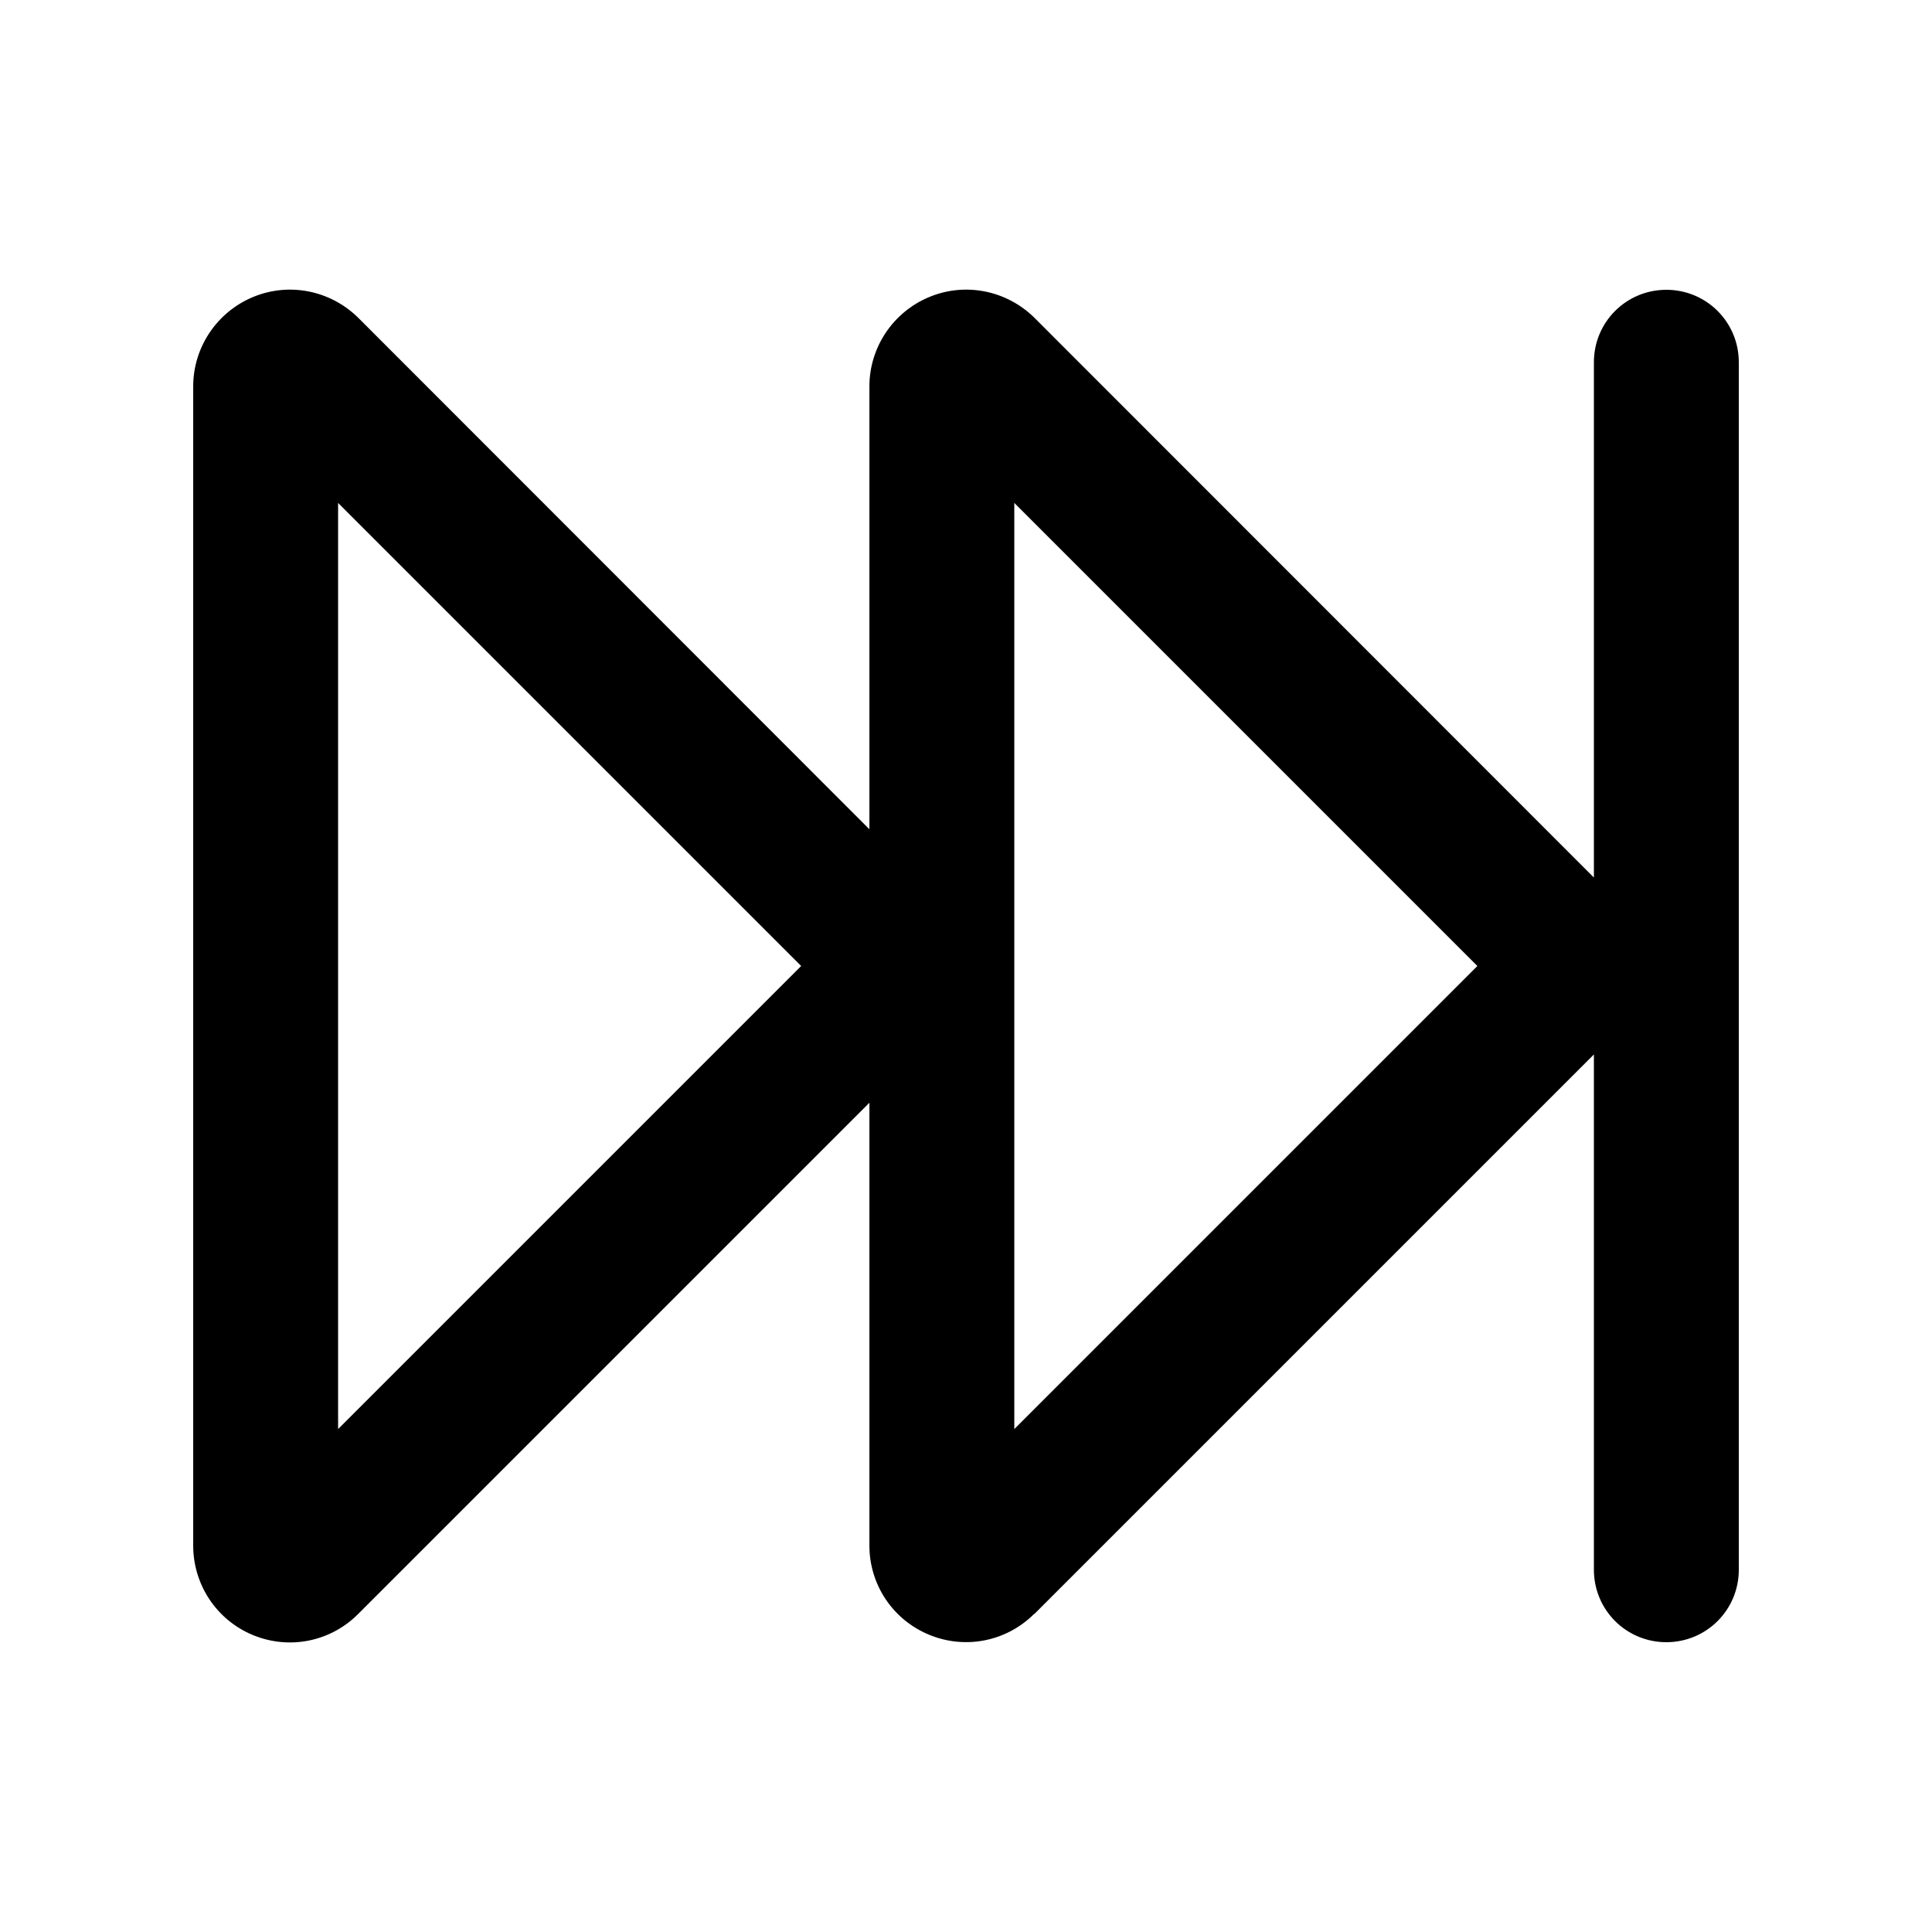 <svg xmlns="http://www.w3.org/2000/svg" viewBox="0 0 640 640"><!--! Font Awesome Pro 7.1.0 by @fontawesome - https://fontawesome.com License - https://fontawesome.com/license (Commercial License) Copyright 2025 Fonticons, Inc. --><path fill="currentColor" d="M336 166.6L336 473.4L489.4 320L336 166.6zM342.6 534.6C333.4 543.8 319.7 546.5 307.7 541.5C295.7 536.5 288 524.9 288 512L288 365.3L118.6 534.7C109.4 543.9 95.7 546.6 83.7 541.6C71.7 536.6 64 524.9 64 512L64 128C64 115.1 71.8 103.4 83.8 98.4C95.8 93.4 109.5 96.2 118.7 105.3L288 274.7L288 128C288 115.1 295.8 103.4 307.8 98.4C319.8 93.4 333.5 96.2 342.7 105.3L528 290.7L528 120C528 106.7 538.7 96 552 96C565.3 96 576 106.7 576 120L576 520C576 533.3 565.3 544 552 544C538.7 544 528 533.3 528 520L528 349.3L342.6 534.7zM265.4 320L112 166.6L112 473.4L265.4 320z"/></svg>